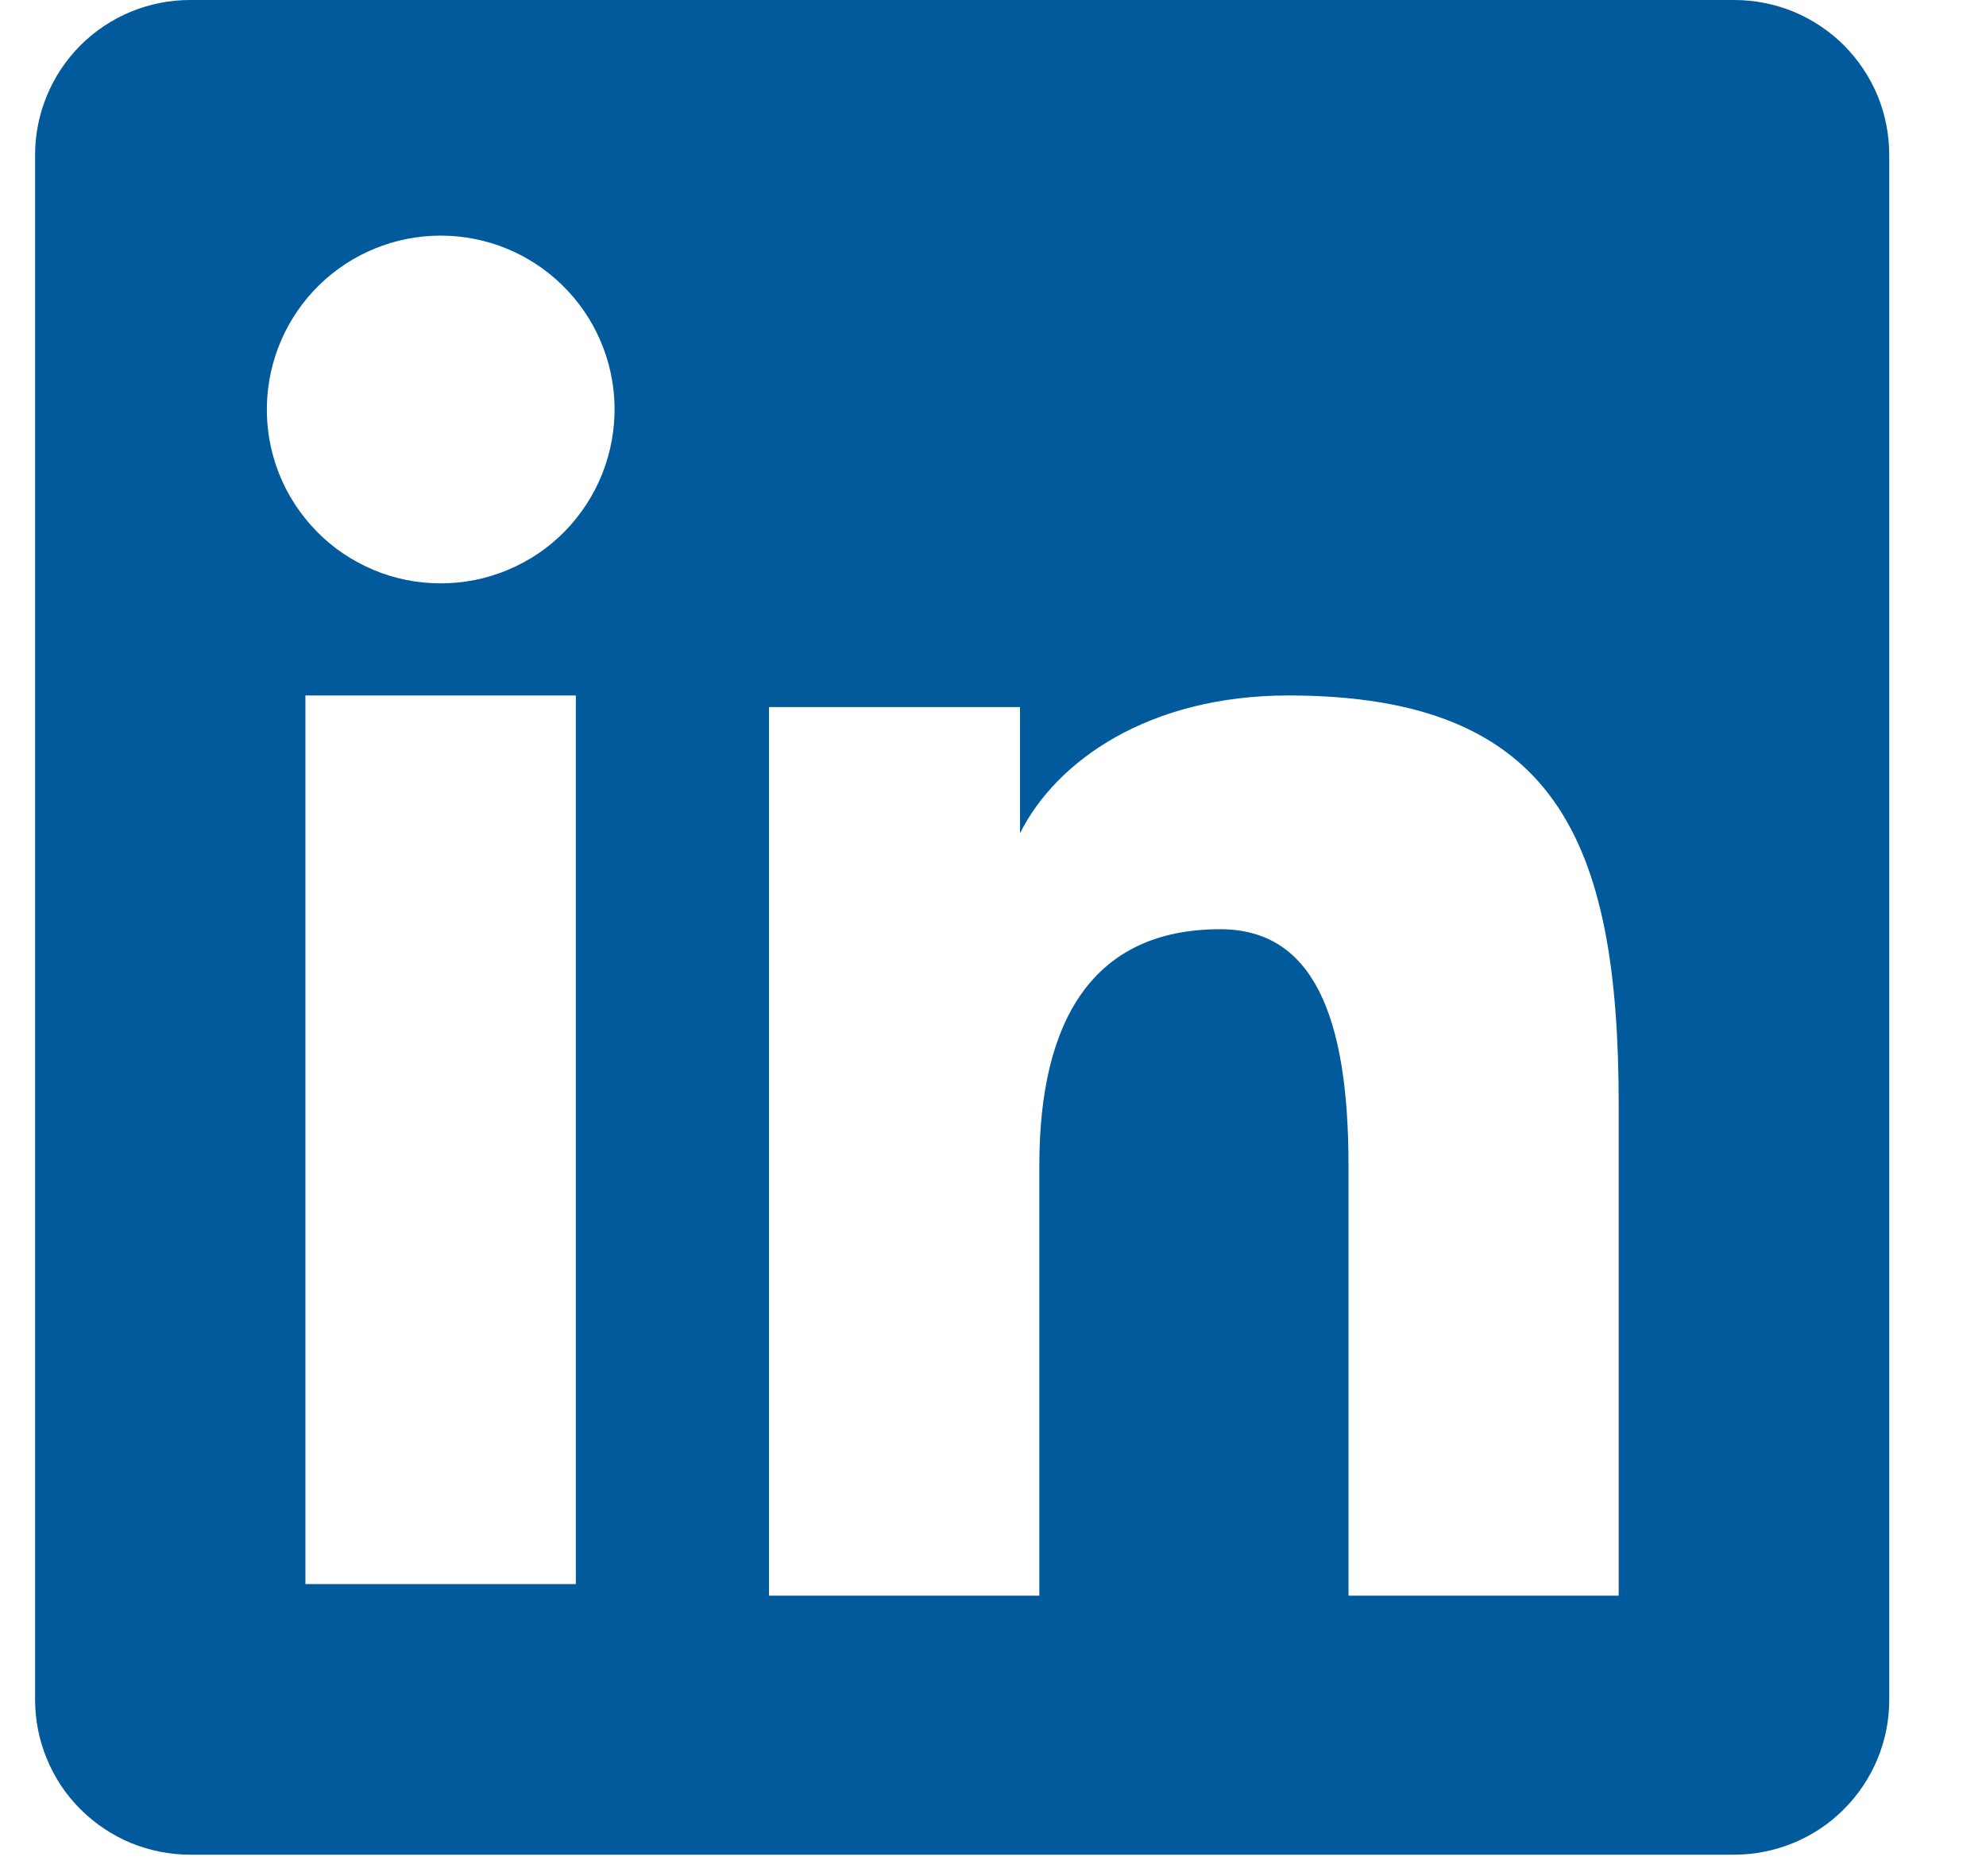 <svg width="18" height="17" viewBox="0 0 18 17" fill="none" xmlns="http://www.w3.org/2000/svg">
<path fill-rule="evenodd" clip-rule="evenodd" d="M0.318 1.404C0.318 1.032 0.466 0.675 0.729 0.411C0.992 0.148 1.35 1.87177e-06 1.722 1.87177e-06H15.718C15.902 -0 16.085 0.036 16.256 0.106C16.426 0.177 16.581 0.28 16.712 0.41C16.842 0.541 16.946 0.696 17.017 0.866C17.087 1.037 17.123 1.219 17.123 1.404V15.4C17.124 15.585 17.087 15.767 17.017 15.938C16.946 16.108 16.843 16.264 16.712 16.394C16.582 16.525 16.427 16.628 16.256 16.699C16.086 16.769 15.903 16.806 15.719 16.806H1.722C1.537 16.806 1.355 16.769 1.184 16.699C1.014 16.628 0.859 16.524 0.729 16.394C0.598 16.264 0.495 16.109 0.425 15.938C0.354 15.768 0.318 15.585 0.318 15.401V1.404ZM6.97 6.407H9.245V7.55C9.574 6.893 10.414 6.302 11.677 6.302C14.098 6.302 14.671 7.611 14.671 10.011V14.459H12.222V10.559C12.222 9.191 11.893 8.42 11.059 8.42C9.902 8.42 9.42 9.251 9.42 10.559V14.459H6.97V6.407ZM2.768 14.354H5.219V6.302H2.768V14.354V14.354ZM5.57 3.676C5.574 3.886 5.537 4.094 5.46 4.289C5.383 4.485 5.267 4.662 5.121 4.813C4.974 4.963 4.799 5.082 4.605 5.163C4.412 5.245 4.204 5.286 3.994 5.286C3.784 5.286 3.576 5.245 3.383 5.163C3.19 5.082 3.014 4.963 2.868 4.813C2.721 4.662 2.605 4.485 2.528 4.289C2.451 4.094 2.414 3.886 2.419 3.676C2.428 3.264 2.598 2.872 2.892 2.584C3.187 2.296 3.582 2.135 3.994 2.135C4.406 2.135 4.802 2.296 5.096 2.584C5.391 2.872 5.561 3.264 5.57 3.676Z" fill="#015A9C"/>
</svg>
